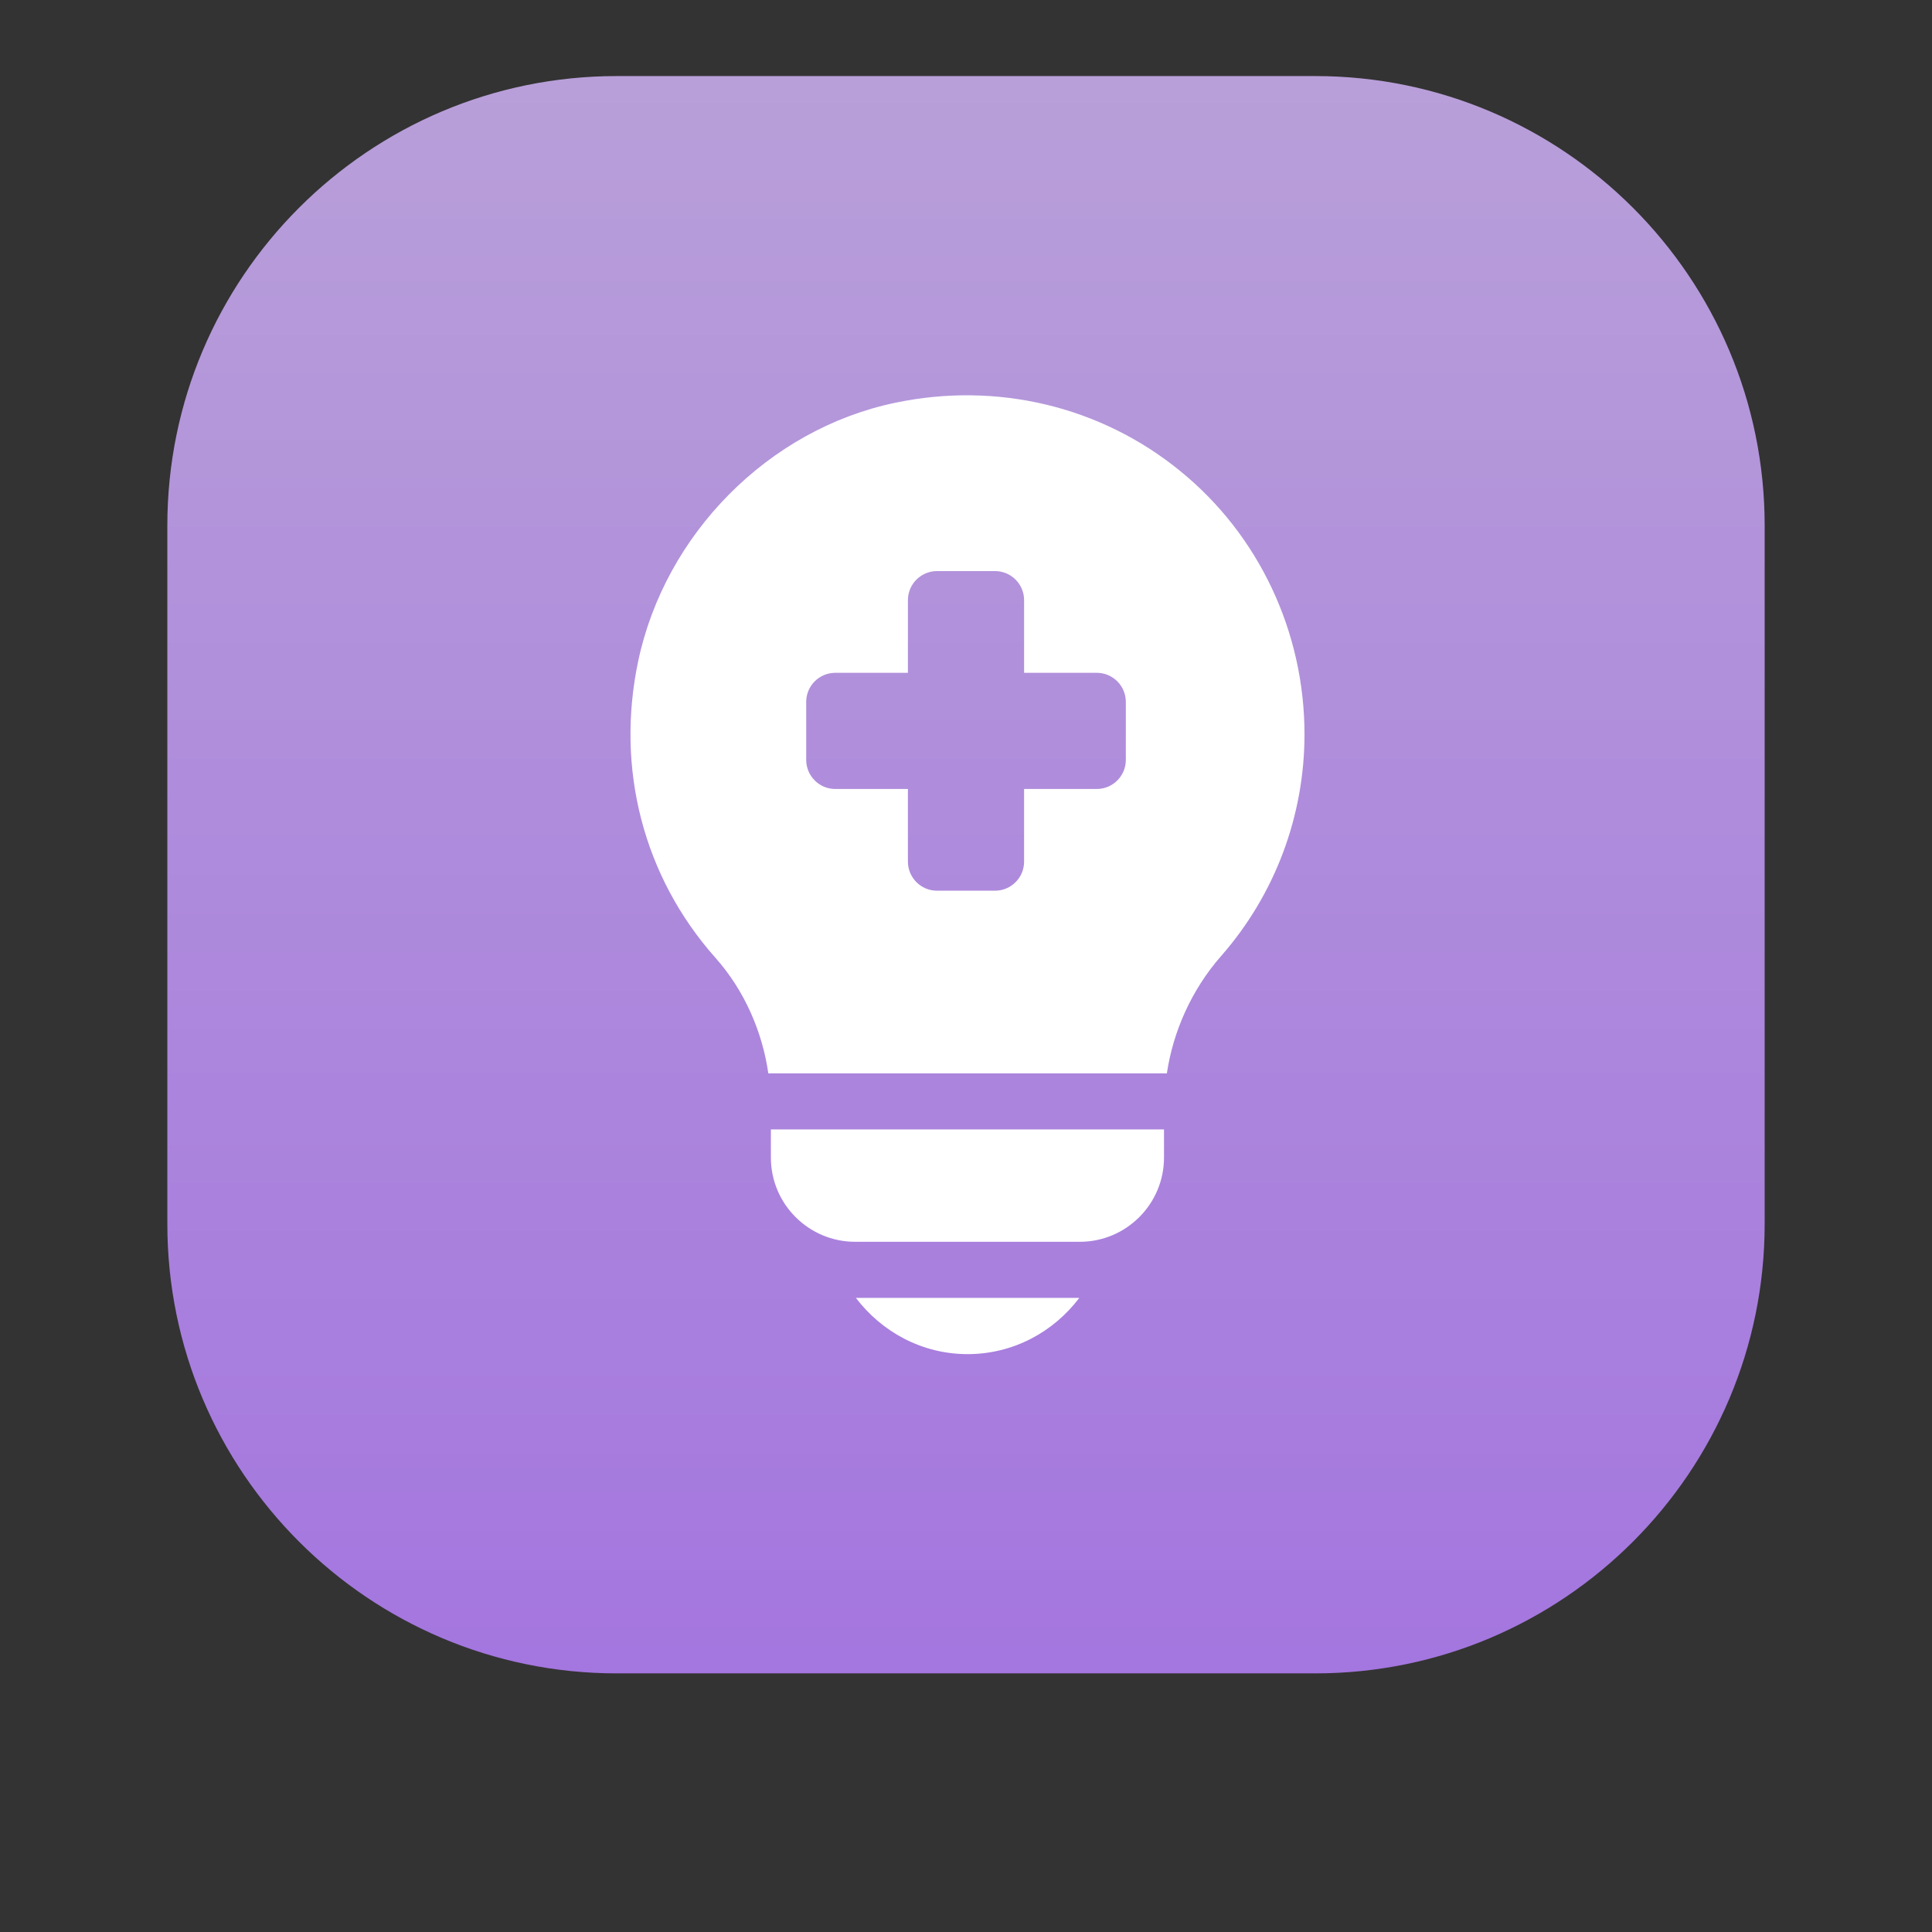 <?xml version="1.0" encoding="UTF-8" standalone="no"?> <svg xmlns="http://www.w3.org/2000/svg" xmlns:xlink="http://www.w3.org/1999/xlink" xmlns:serif="http://www.serif.com/" width="100%" height="100%" viewBox="0 0 127 127" version="1.1" xml:space="preserve" style="fill-rule:evenodd;clip-rule:evenodd;stroke-linejoin:round;stroke-miterlimit:2;"><rect x="0" y="0" width="127" height="127" fill="#333333" stroke="none"/> <g> <path d="M116,34.546C116,18.239 102.761,5 86.454,5L40.546,5C24.239,5 11,18.239 11,34.546L11,80.454C11,96.761 24.239,110 40.546,110L86.454,110C102.761,110 116,96.761 116,80.454L116,34.546Z" style="fill:url(#_Linear1);"></path> <g> <g> <path d="M50.674,74.244L50.674,76.093C50.674,79.15 53.163,81.629 56.21,81.629L70.98,81.629C74.037,81.629 76.516,79.14 76.516,76.093L76.516,74.244L50.674,74.244Z" style="fill:white;fill-rule:nonzero;"></path> <path d="M56.262,85.316C57.954,87.543 60.601,89.014 63.605,89.014C66.61,89.014 69.257,87.554 70.948,85.316L56.262,85.316Z" style="fill:white;fill-rule:nonzero;"></path> <path d="M80.268,62.847C78.303,65.085 77.106,67.848 76.706,70.548L76.717,70.558L50.506,70.558C50.118,67.848 48.952,65.127 47.04,62.973C42.302,57.647 40.453,50.535 41.955,43.444C43.72,35.114 50.506,28.222 58.837,26.478C65.529,25.071 72.357,26.709 77.557,30.943C82.768,35.166 85.751,41.564 85.751,48.266C85.751,53.634 83.808,58.813 80.268,62.847ZM54.908,44.227L59.682,44.227L59.682,39.452C59.682,38.391 60.544,37.54 61.594,37.54L65.407,37.54C66.468,37.54 67.319,38.402 67.319,39.452L67.319,44.227L72.094,44.227C73.155,44.227 74.006,45.089 74.006,46.139L74.006,49.952C74.006,51.013 73.144,51.864 72.094,51.864L67.319,51.864L67.319,56.638C67.319,57.699 66.457,58.55 65.407,58.55L61.594,58.55C60.533,58.55 59.682,57.688 59.682,56.638L59.682,51.864L54.908,51.864C53.847,51.864 52.996,51.002 52.996,49.952L52.996,46.139C52.996,45.078 53.858,44.227 54.908,44.227Z" style="fill:white;"></path> </g> </g> </g> <defs> <linearGradient id="_Linear1" x1="0" y1="0" x2="1" y2="0" gradientUnits="userSpaceOnUse" gradientTransform="matrix(6.4294e-15,105,-105,6.4294e-15,63.5,5)"><stop offset="0" style="stop-color:rgb(184,159,217);stop-opacity:1"></stop><stop offset="1" style="stop-color:rgb(164,118,223);stop-opacity:1"></stop></linearGradient> </defs> </svg> 